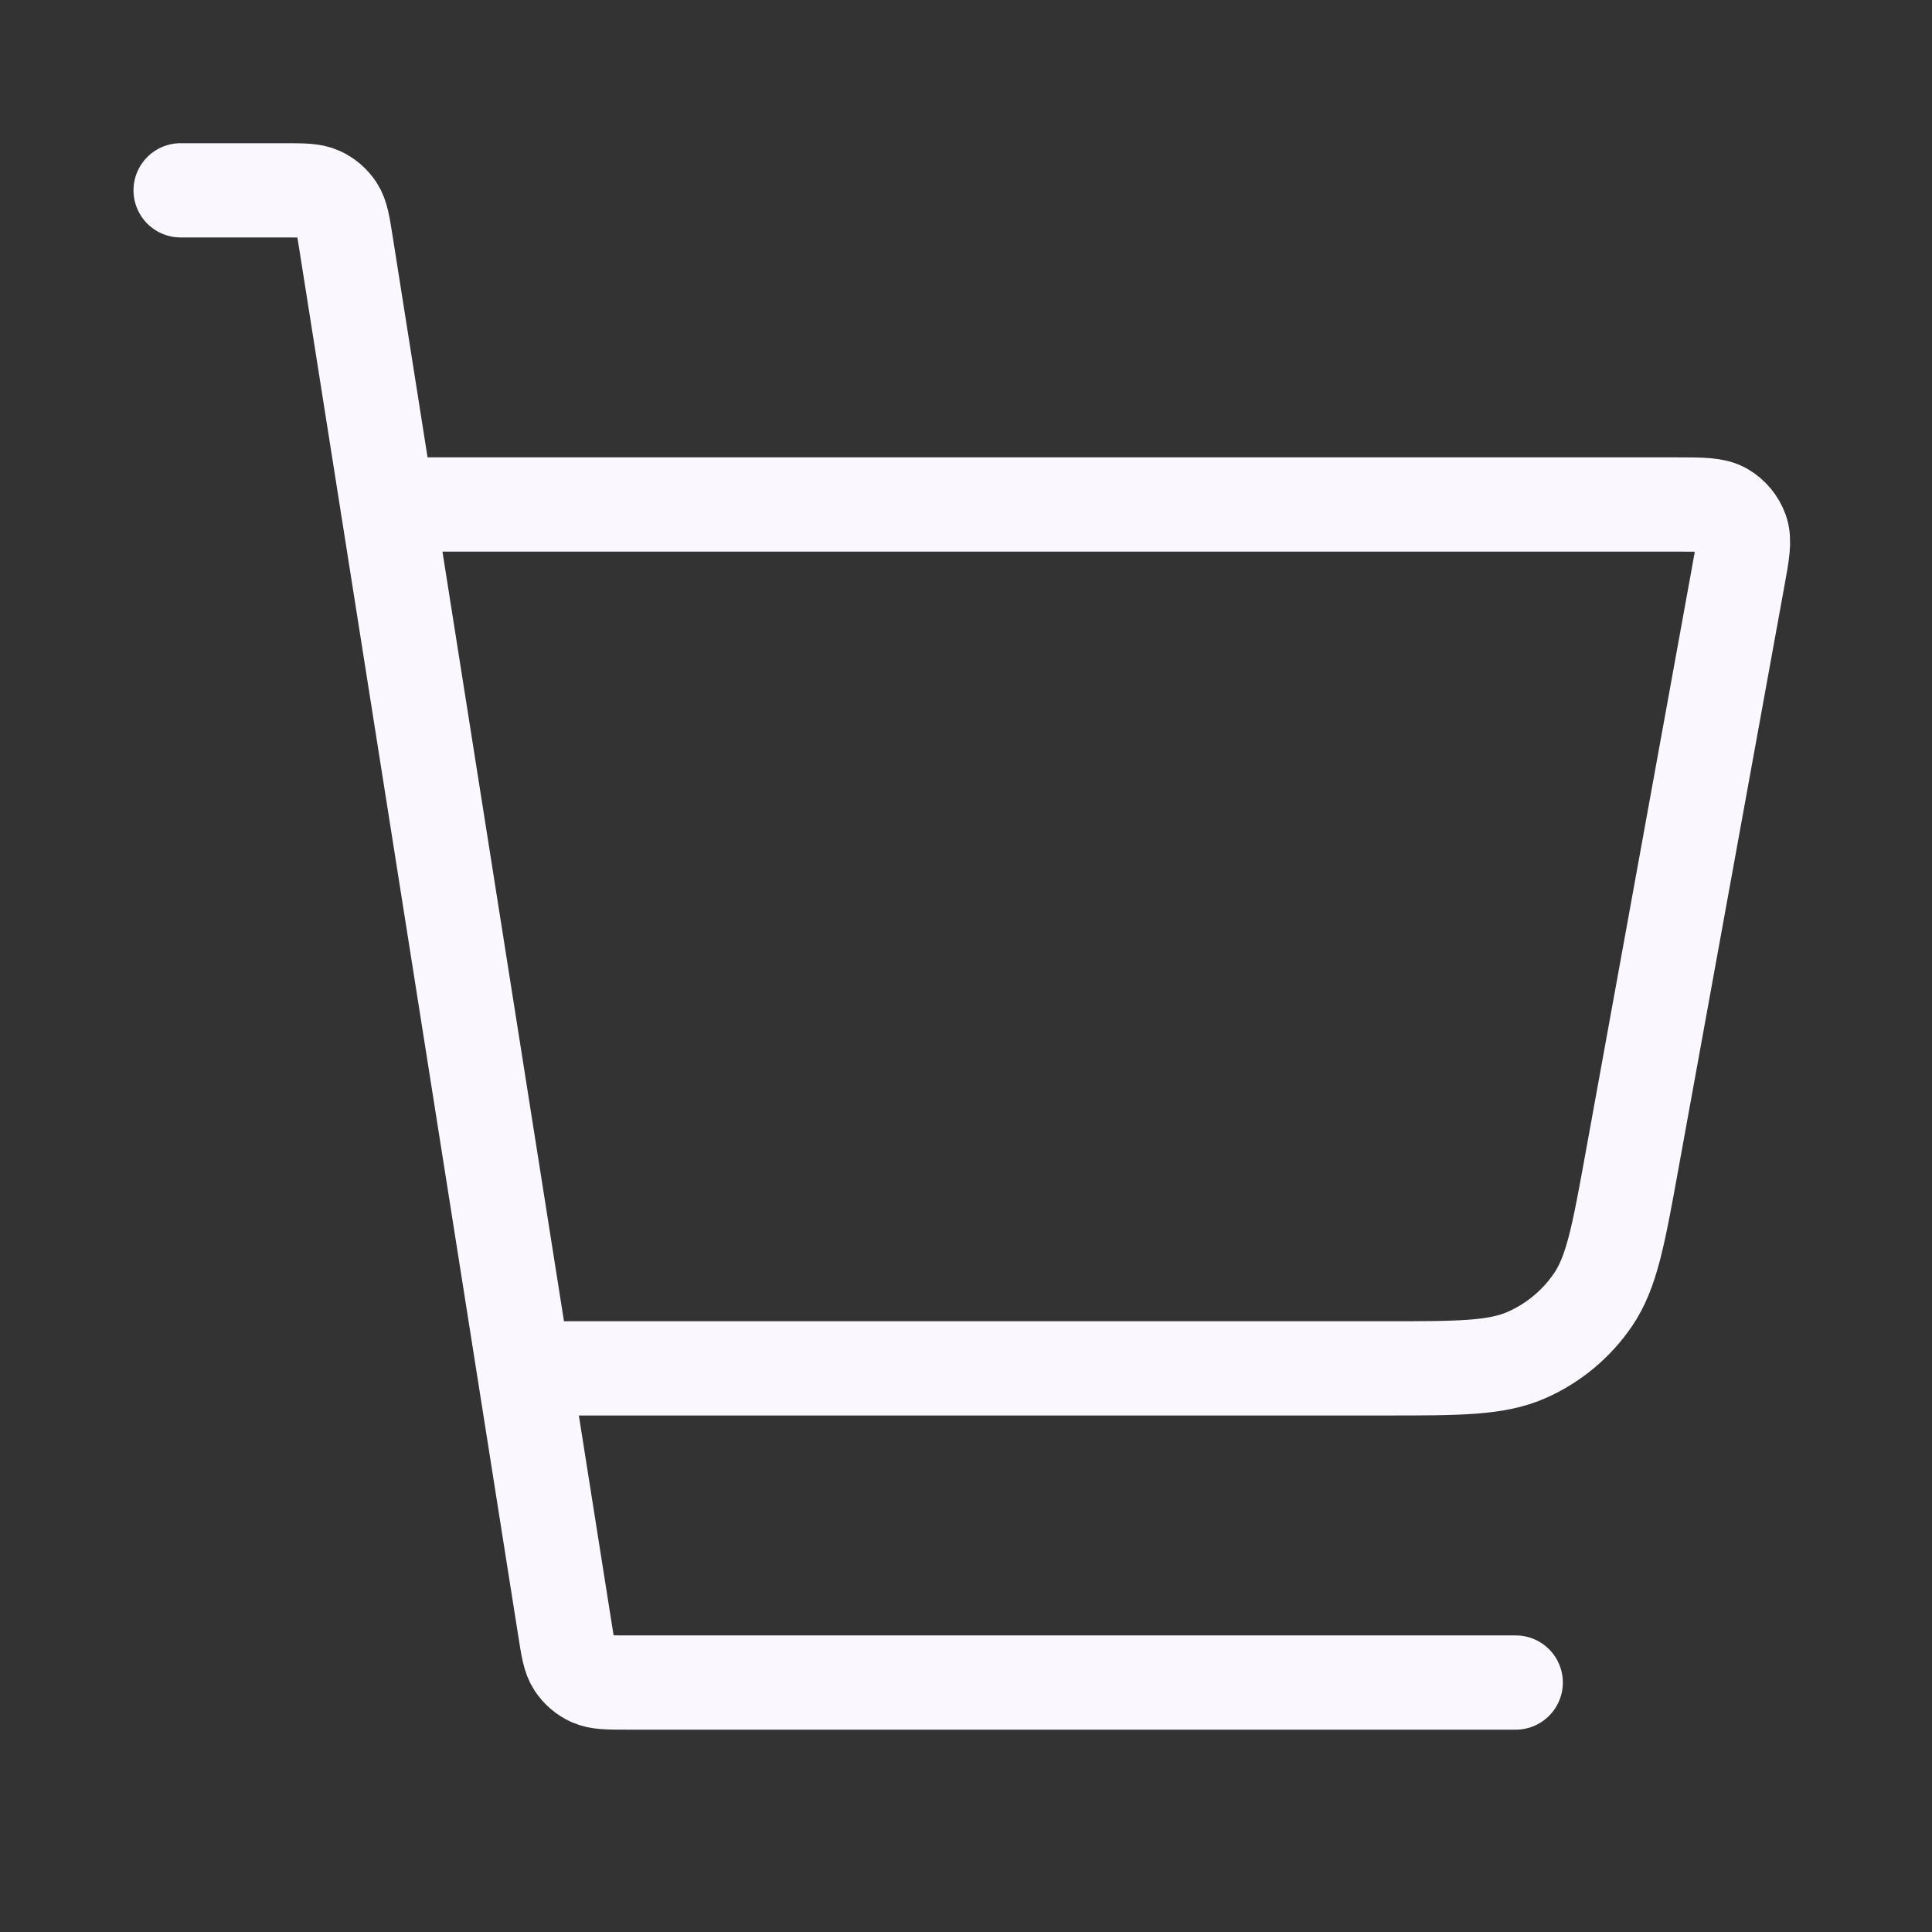 <svg xmlns="http://www.w3.org/2000/svg" fill="none" viewBox="0 0 41 41" height="41" width="41">
<rect x="0" y="0" width="41" height="41" fill="#333333" stroke="none"/>
<path stroke-linejoin="round" stroke-linecap="round" stroke-width="2" stroke="#FAF7FF" d="M11.333 29.039H29.382C30.965 29.039 31.757 29.039 32.402 28.753C32.971 28.501 33.458 28.095 33.808 27.58C34.204 26.996 34.346 26.218 34.629 24.66L36.88 12.278C36.979 11.738 37.028 11.468 36.952 11.257C36.885 11.072 36.756 10.917 36.586 10.818C36.392 10.706 36.117 10.706 35.569 10.706H8.833M3.833 4.039H6.027C6.431 4.039 6.634 4.039 6.797 4.113C6.941 4.178 7.064 4.283 7.151 4.415C7.249 4.565 7.281 4.765 7.344 5.164L11.989 34.58C12.052 34.98 12.083 35.18 12.182 35.33C12.269 35.462 12.391 35.567 12.535 35.632C12.699 35.706 12.901 35.706 13.306 35.706H32.166"></path>
</svg>
